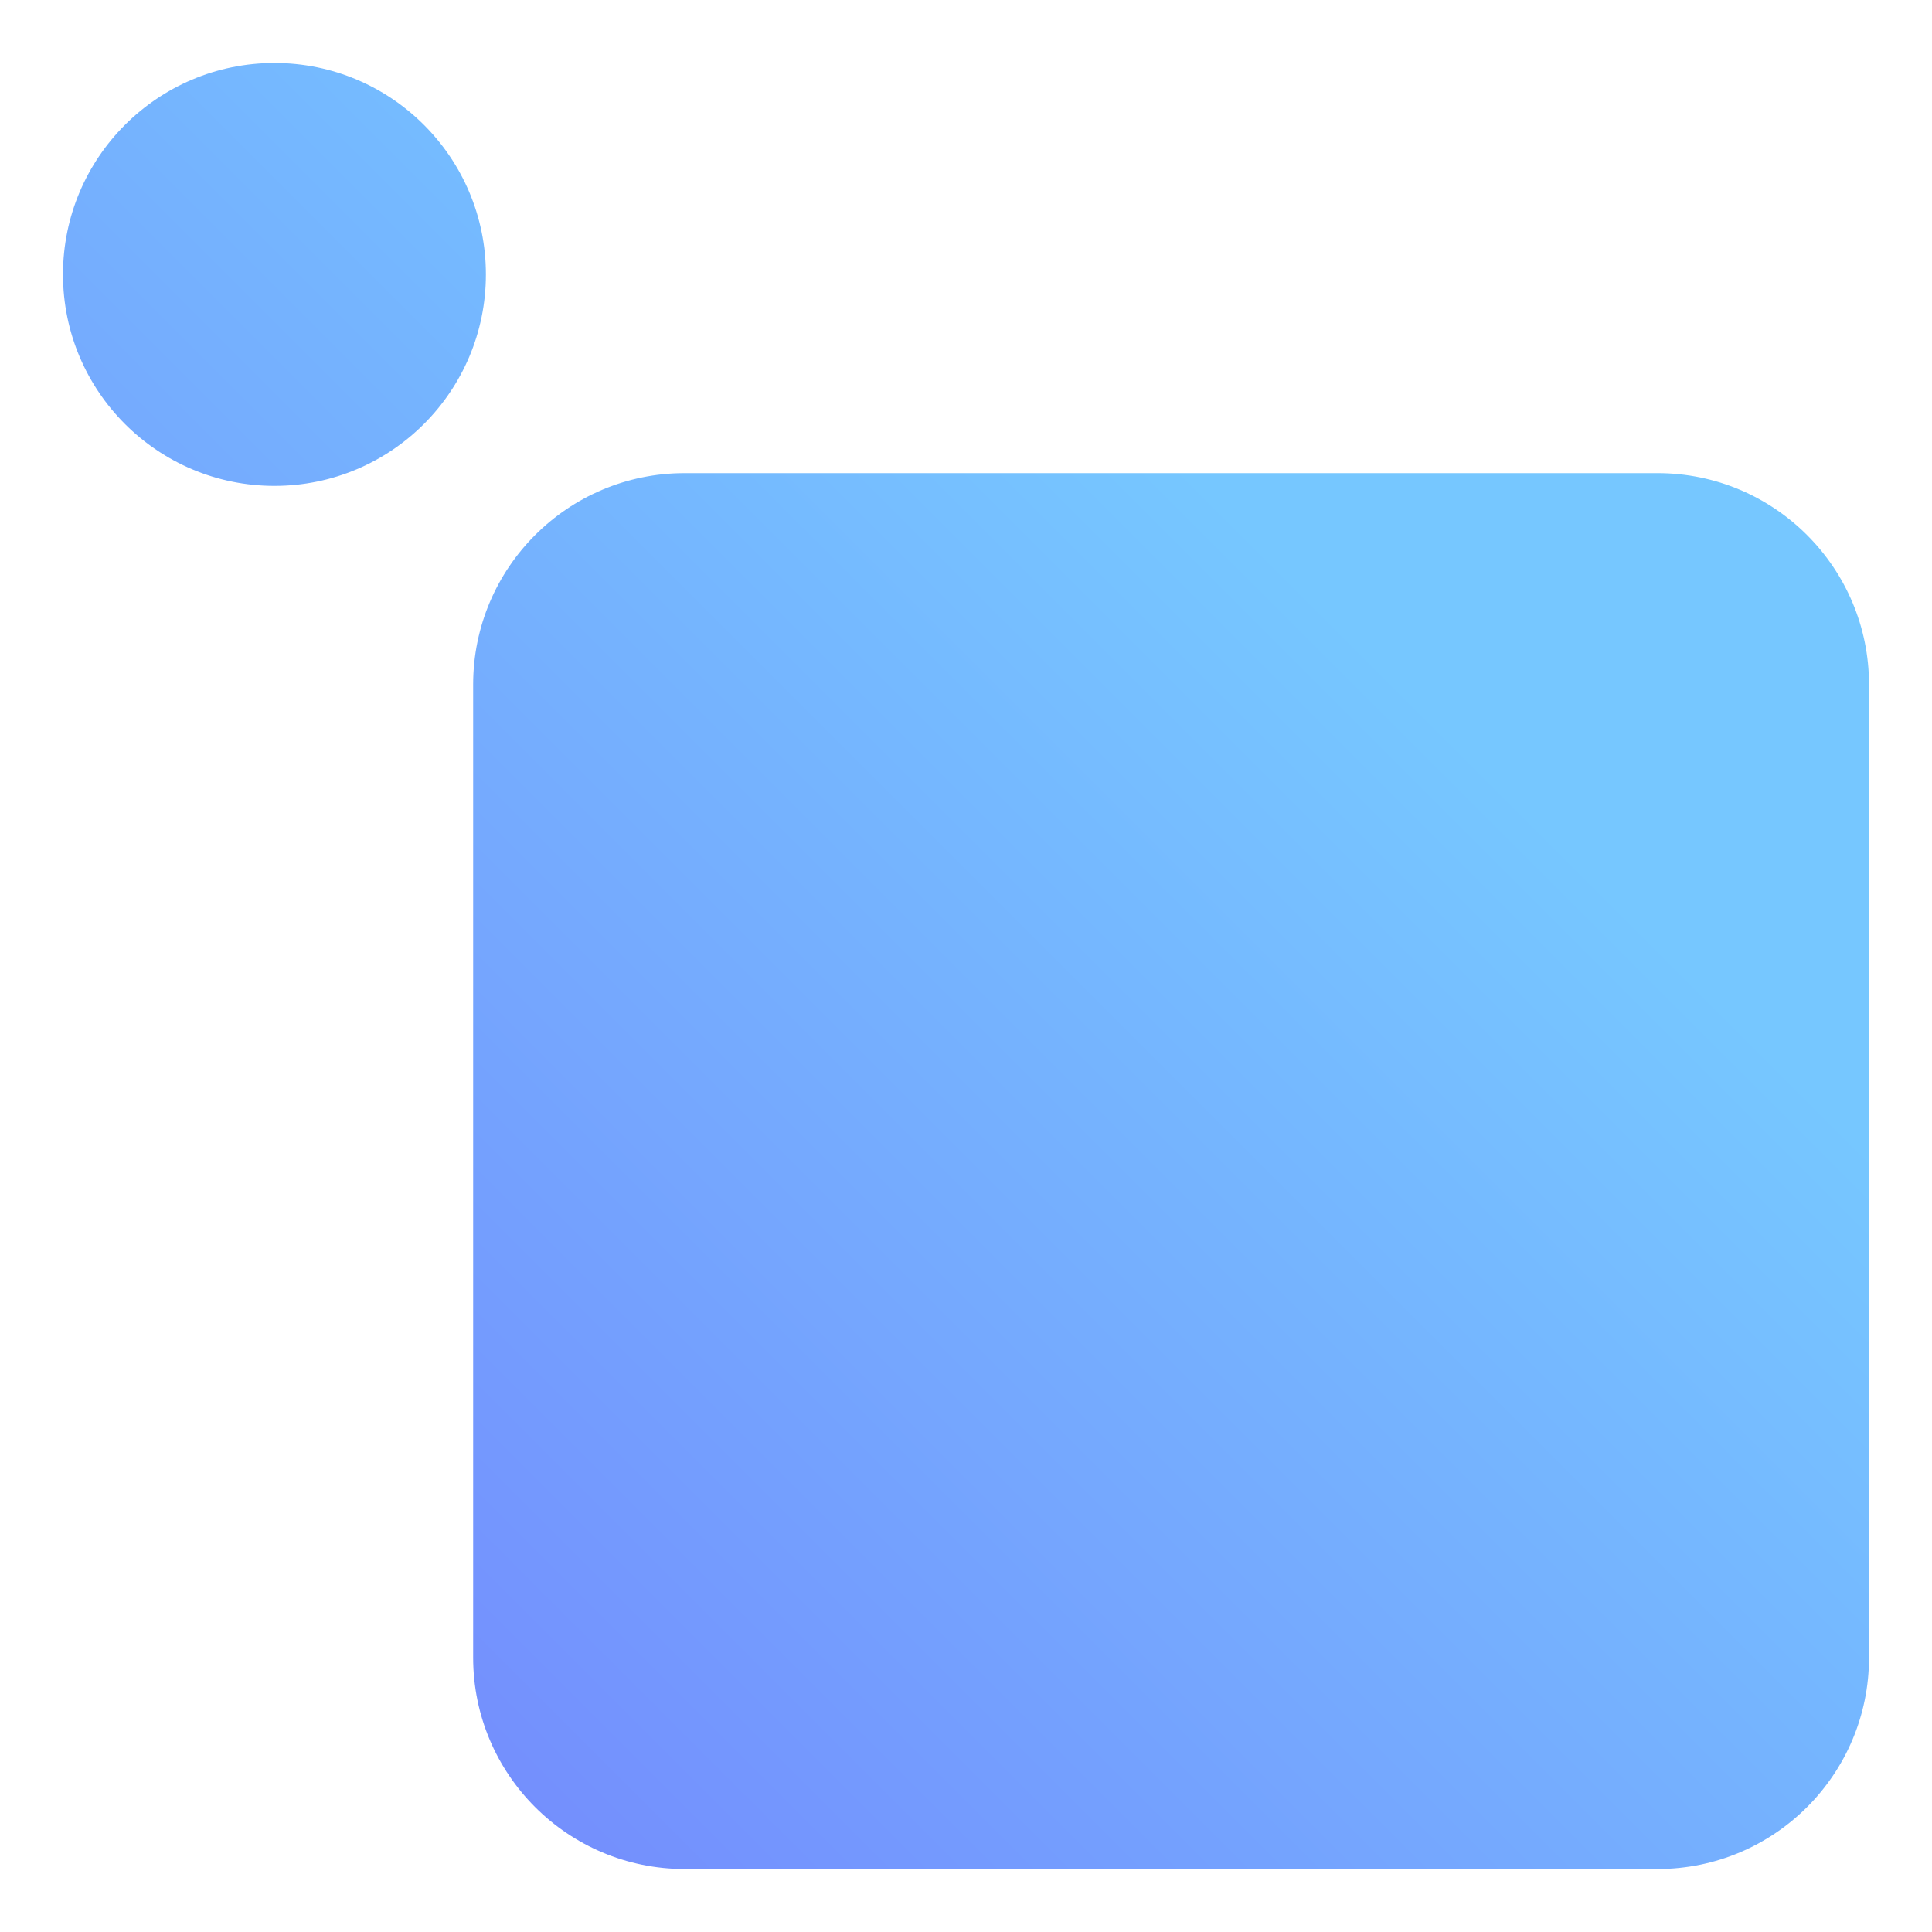 <?xml version="1.0" encoding="UTF-8"?> <svg xmlns="http://www.w3.org/2000/svg" xmlns:xlink="http://www.w3.org/1999/xlink" version="1.1" id="Layer_1" x="0px" y="0px" viewBox="0 0 20 20" style="enable-background:new 0 0 20 20;" xml:space="preserve"> <style type="text/css"> .st0{fill:none;} .st1{fill:url(#SVGID_1_);} </style> <rect class="st0" width="20" height="20"></rect> <g> <linearGradient id="SVGID_1_" gradientUnits="userSpaceOnUse" x1="11549.692" y1="-484.956" x2="11765.992" y2="-268.656" gradientTransform="matrix(0.06 0 0 -0.06 -695.228 -12.869)"> <stop offset="0" style="stop-color:#7381FD"></stop> <stop offset="1" style="stop-color:#76C7FF"></stop> </linearGradient> <path class="st1" d="M19.348,7.087v10.072c0,1.209-0.98,2.189-2.189,2.189H7.087c-1.209,0-2.189-0.98-2.189-2.189 V7.087c0-1.209,0.98-2.189,2.189-2.189h10.072C18.368,4.898,19.348,5.878,19.348,7.087z M2.841,0.652 c-1.209,0-2.189,0.98-2.189,2.189S1.632,5.03,2.841,5.03C4.05,5.03,5.03,4.05,5.03,2.841 C5.03,1.632,4.05,0.652,2.841,0.652z"></path> </g> </svg> 